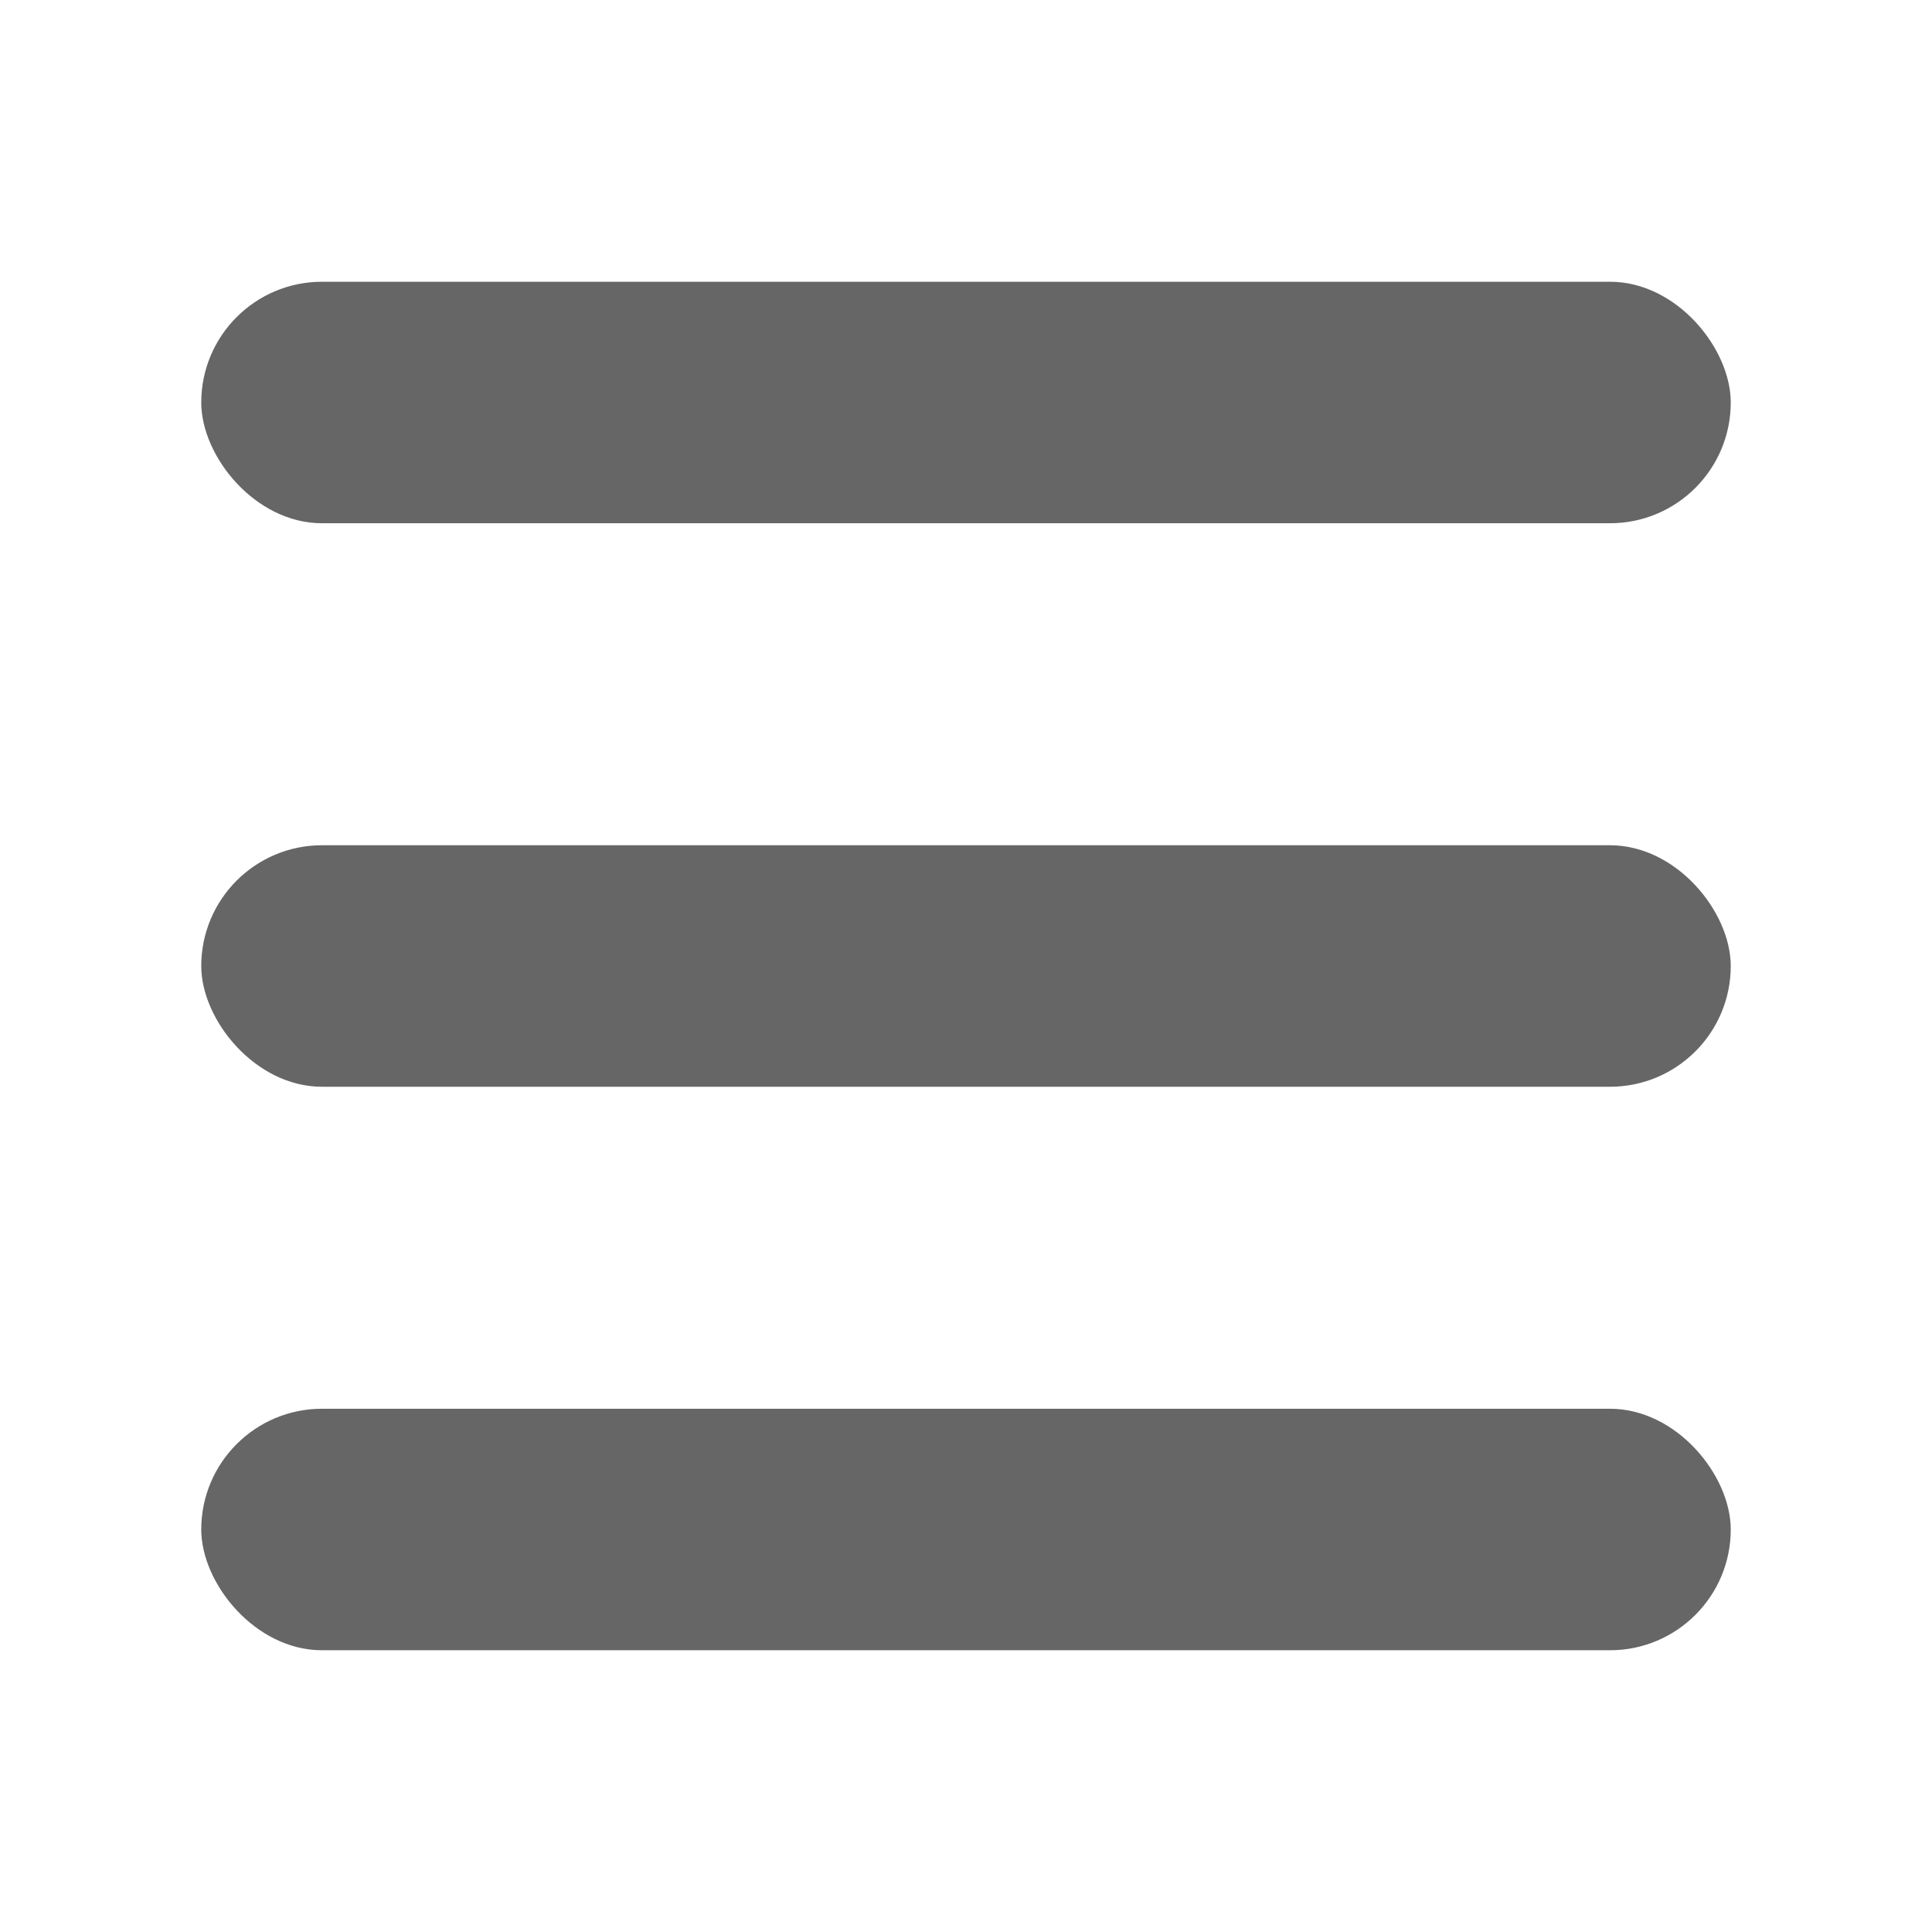 <?xml version="1.0" encoding="UTF-8"?>
<svg width="48px" height="48px" viewBox="0 0 48 48" version="1.1" xmlns="http://www.w3.org/2000/svg" xmlns:xlink="http://www.w3.org/1999/xlink">
    <title>icon/全部备份</title>
    <g id="移动端" stroke="none" stroke-width="1" fill="none" fill-rule="evenodd">
        <g id="移-问诊" transform="translate(-969, -705)">
            <g id="编组-8备份" transform="translate(858, 672)">
                <g id="编组" transform="translate(111, 33)">
                    <rect id="矩形备份" fill="#FFFFFF" x="0" y="0" width="48" height="48"></rect>
                    <rect id="矩形备份-8" fill="#666666" x="5" y="7" width="38" height="6" rx="3"></rect>
                    <rect id="矩形备份-9" fill="#666666" x="5" y="21" width="38" height="6" rx="3"></rect>
                    <rect id="矩形备份-10" fill="#666666" x="5" y="35" width="38" height="6" rx="3"></rect>
                </g>
            </g>
        </g>
    </g>
</svg>